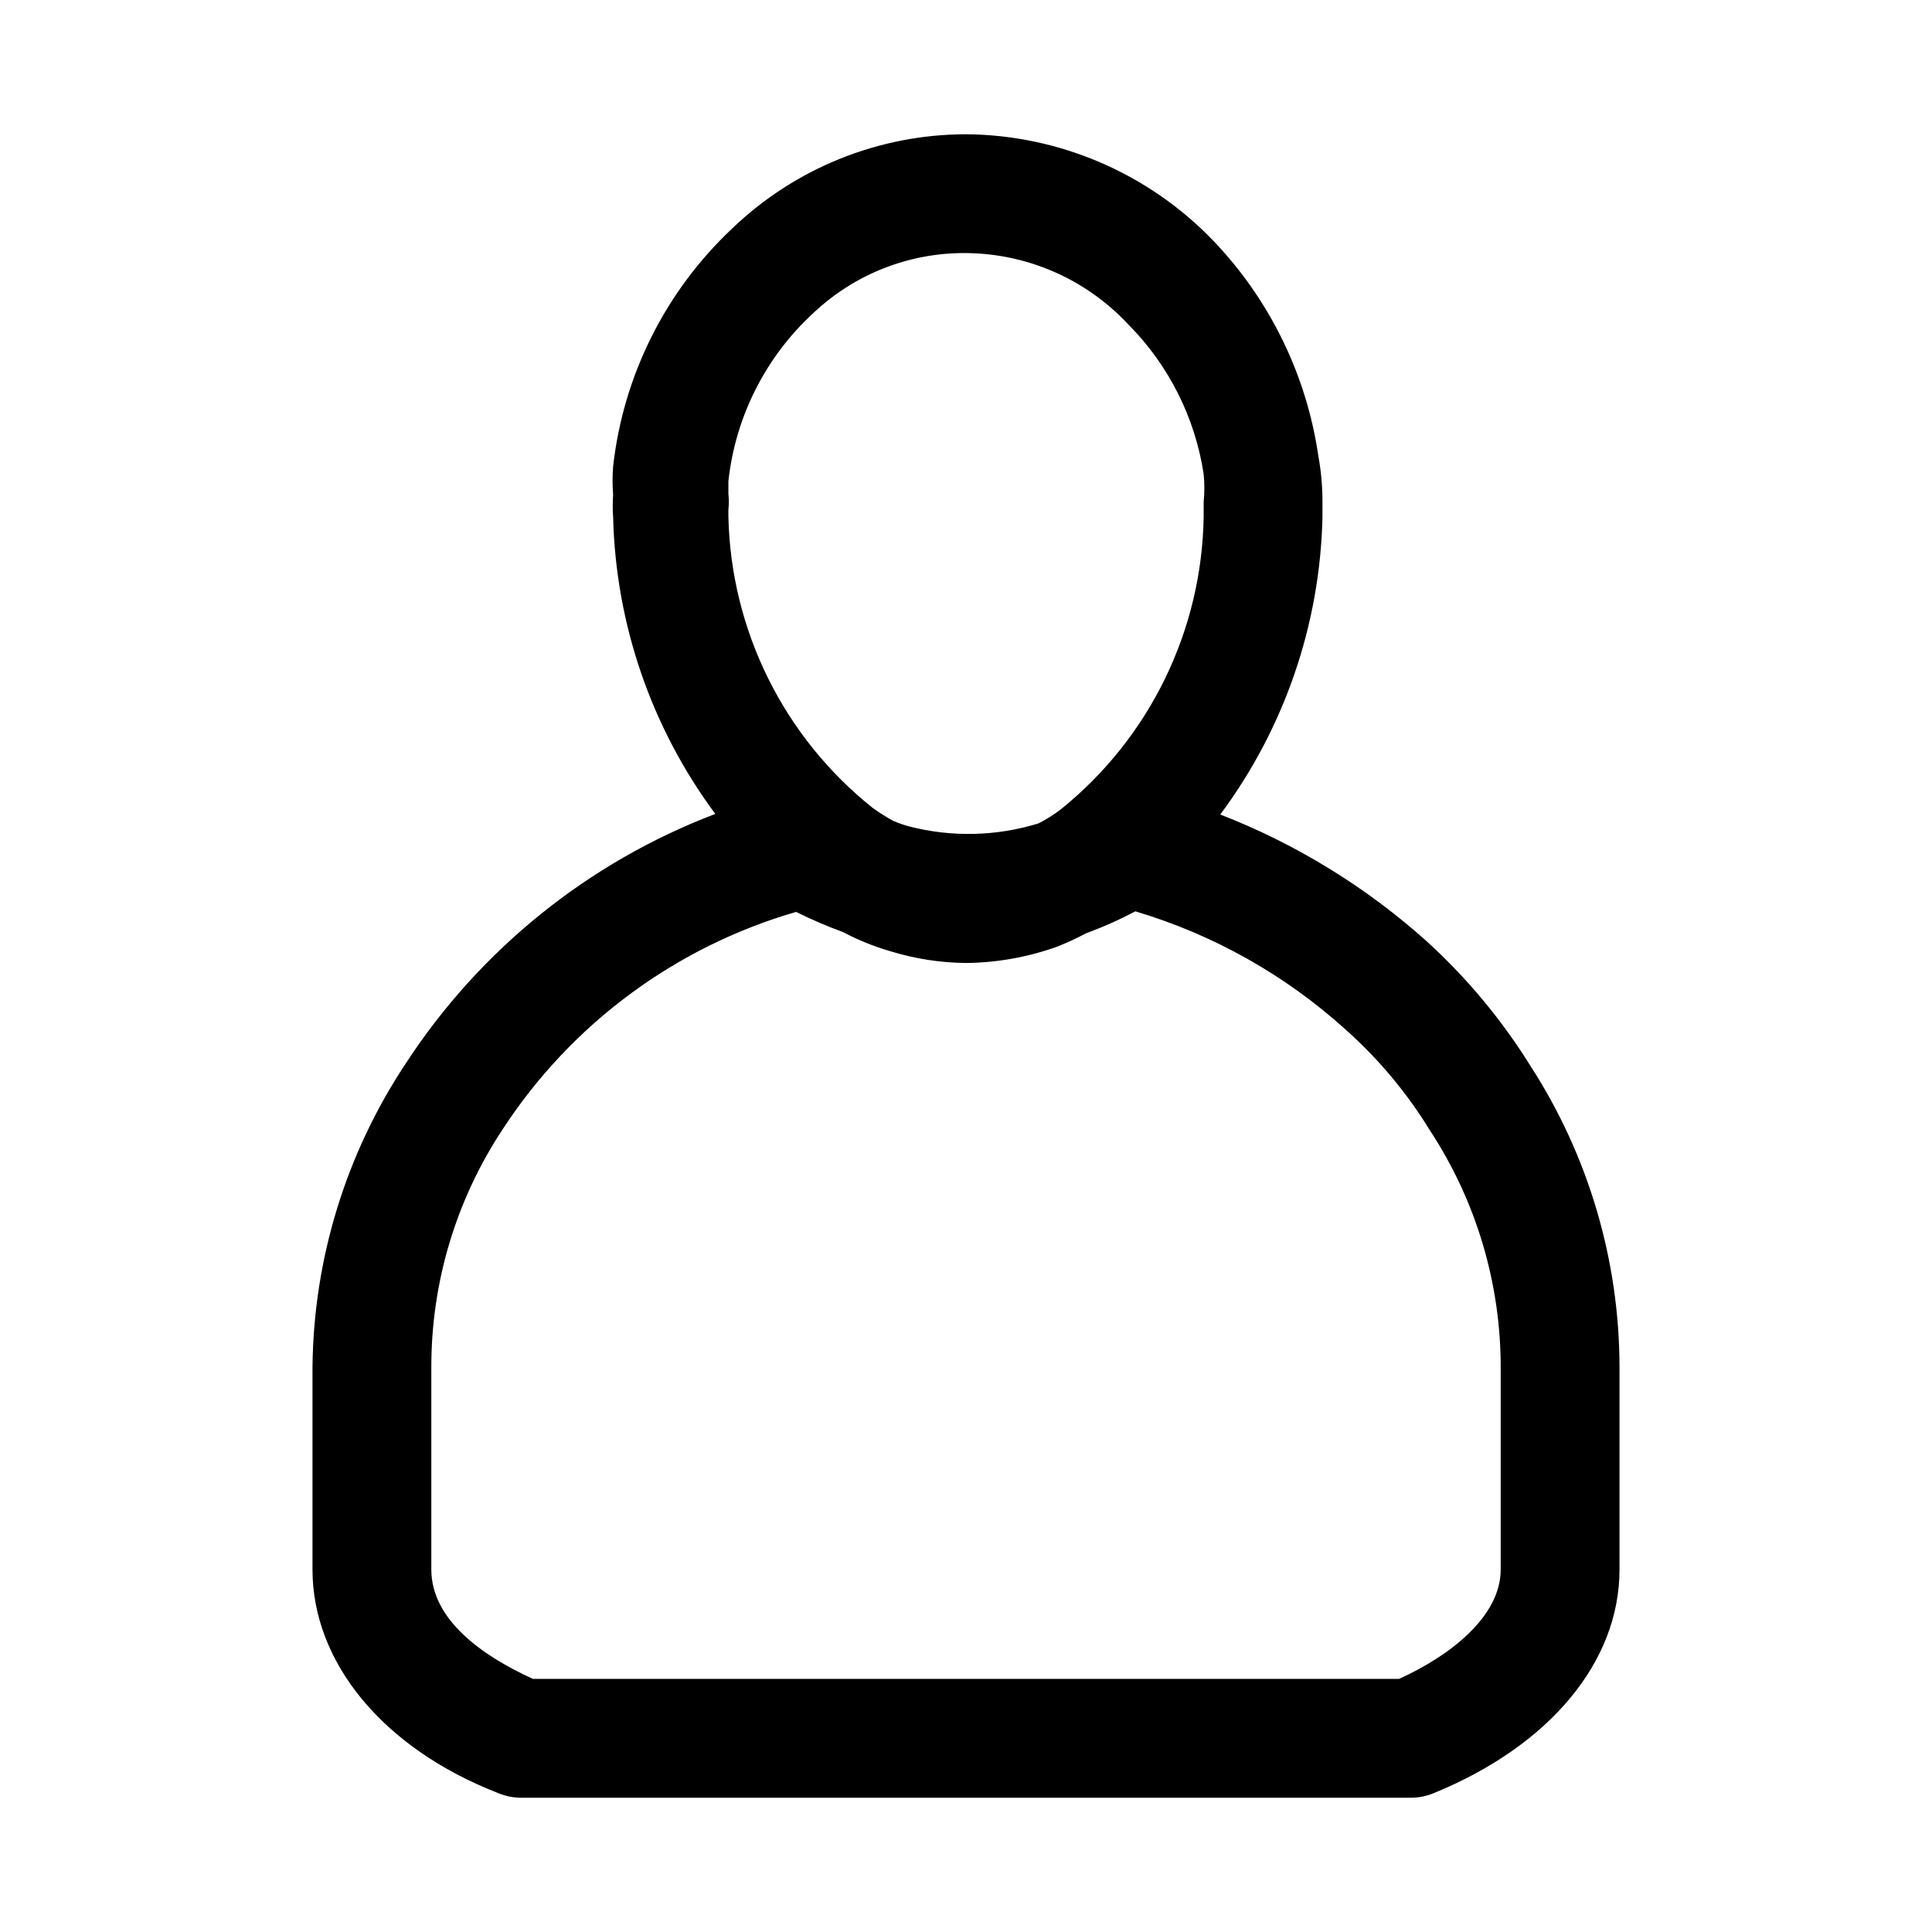 <?xml version="1.0" encoding="UTF-8"?>
<!-- Uploaded to: SVG Repo, www.svgrepo.com, Generator: SVG Repo Mixer Tools -->
<svg fill="#000000" width="800px" height="800px" version="1.1" viewBox="144 144 512 512" xmlns="http://www.w3.org/2000/svg">
 <path d="m549.57 426.45c-7.613-12.238-16.887-23.367-27.551-33.062-16.047-14.371-34.555-25.73-54.633-33.535 16.965-22.801 26.43-50.309 27.078-78.719v-4.723-0.004c-0.031-3.906-0.398-7.805-1.102-11.648-3.125-21.359-12.809-41.219-27.707-56.836-17.156-17.934-40.84-28.156-65.652-28.34-23.137 0.023-45.363 8.992-62.031 25.031-17.629 16.602-28.785 38.918-31.488 62.977-0.199 2.516-0.199 5.043 0 7.559-0.141 1.938-0.141 3.887 0 5.824 0.68 28.406 10.141 55.906 27.078 78.723-33.648 12.809-62.367 35.961-82.027 66.125-15.852 23.859-24.438 51.805-24.719 80.449v53.688c0 24.402 18.422 47.23 49.121 59.199 1.895 0.805 3.926 1.234 5.984 1.258h236.16c2.059-0.023 4.09-0.453 5.984-1.258 30.699-12.594 49.121-34.793 49.121-59.199v-53.688c-0.039-28.324-8.238-56.035-23.617-79.82zm-212.54-151.62v-3.305c1.867-17.164 9.93-33.062 22.672-44.715 10.906-10.242 25.344-15.879 40.305-15.742 16.312 0.121 31.859 6.957 42.98 18.891 10.711 10.766 17.715 24.664 19.996 39.676 0.238 2.461 0.238 4.941 0 7.402v1.891 1.891-0.004c-0.426 30.203-14.273 58.652-37.789 77.617-1.867 1.449-3.871 2.711-5.981 3.777-11.148 3.438-23.031 3.711-34.324 0.789-1.395-0.379-2.762-0.852-4.094-1.418-1.902-1.039-3.746-2.195-5.508-3.461-23.605-18.805-37.625-47.133-38.258-77.305v-1.73c0.156-1.414 0.156-2.84 0-4.254zm204.67 285.12c0 12.438-13.383 22.828-26.922 28.969h-229.55c-13.539-6.141-26.922-15.742-26.922-28.969v-53.688c-0.023-22.391 6.547-44.293 18.895-62.977 18.184-27.902 45.785-48.352 77.773-57.621 4.047 2.012 8.199 3.797 12.441 5.352 3.965 2.098 8.129 3.785 12.438 5.039 6.527 2.019 13.316 3.082 20.152 3.148 8.156-0.086 16.242-1.52 23.93-4.25 2.695-1.043 5.328-2.25 7.871-3.621 4.484-1.641 8.852-3.586 13.066-5.824 20.754 6.18 39.855 16.941 55.895 31.488 8.66 7.734 16.137 16.699 22.199 26.605 12.273 18.707 18.785 40.602 18.734 62.977z"/>
</svg>